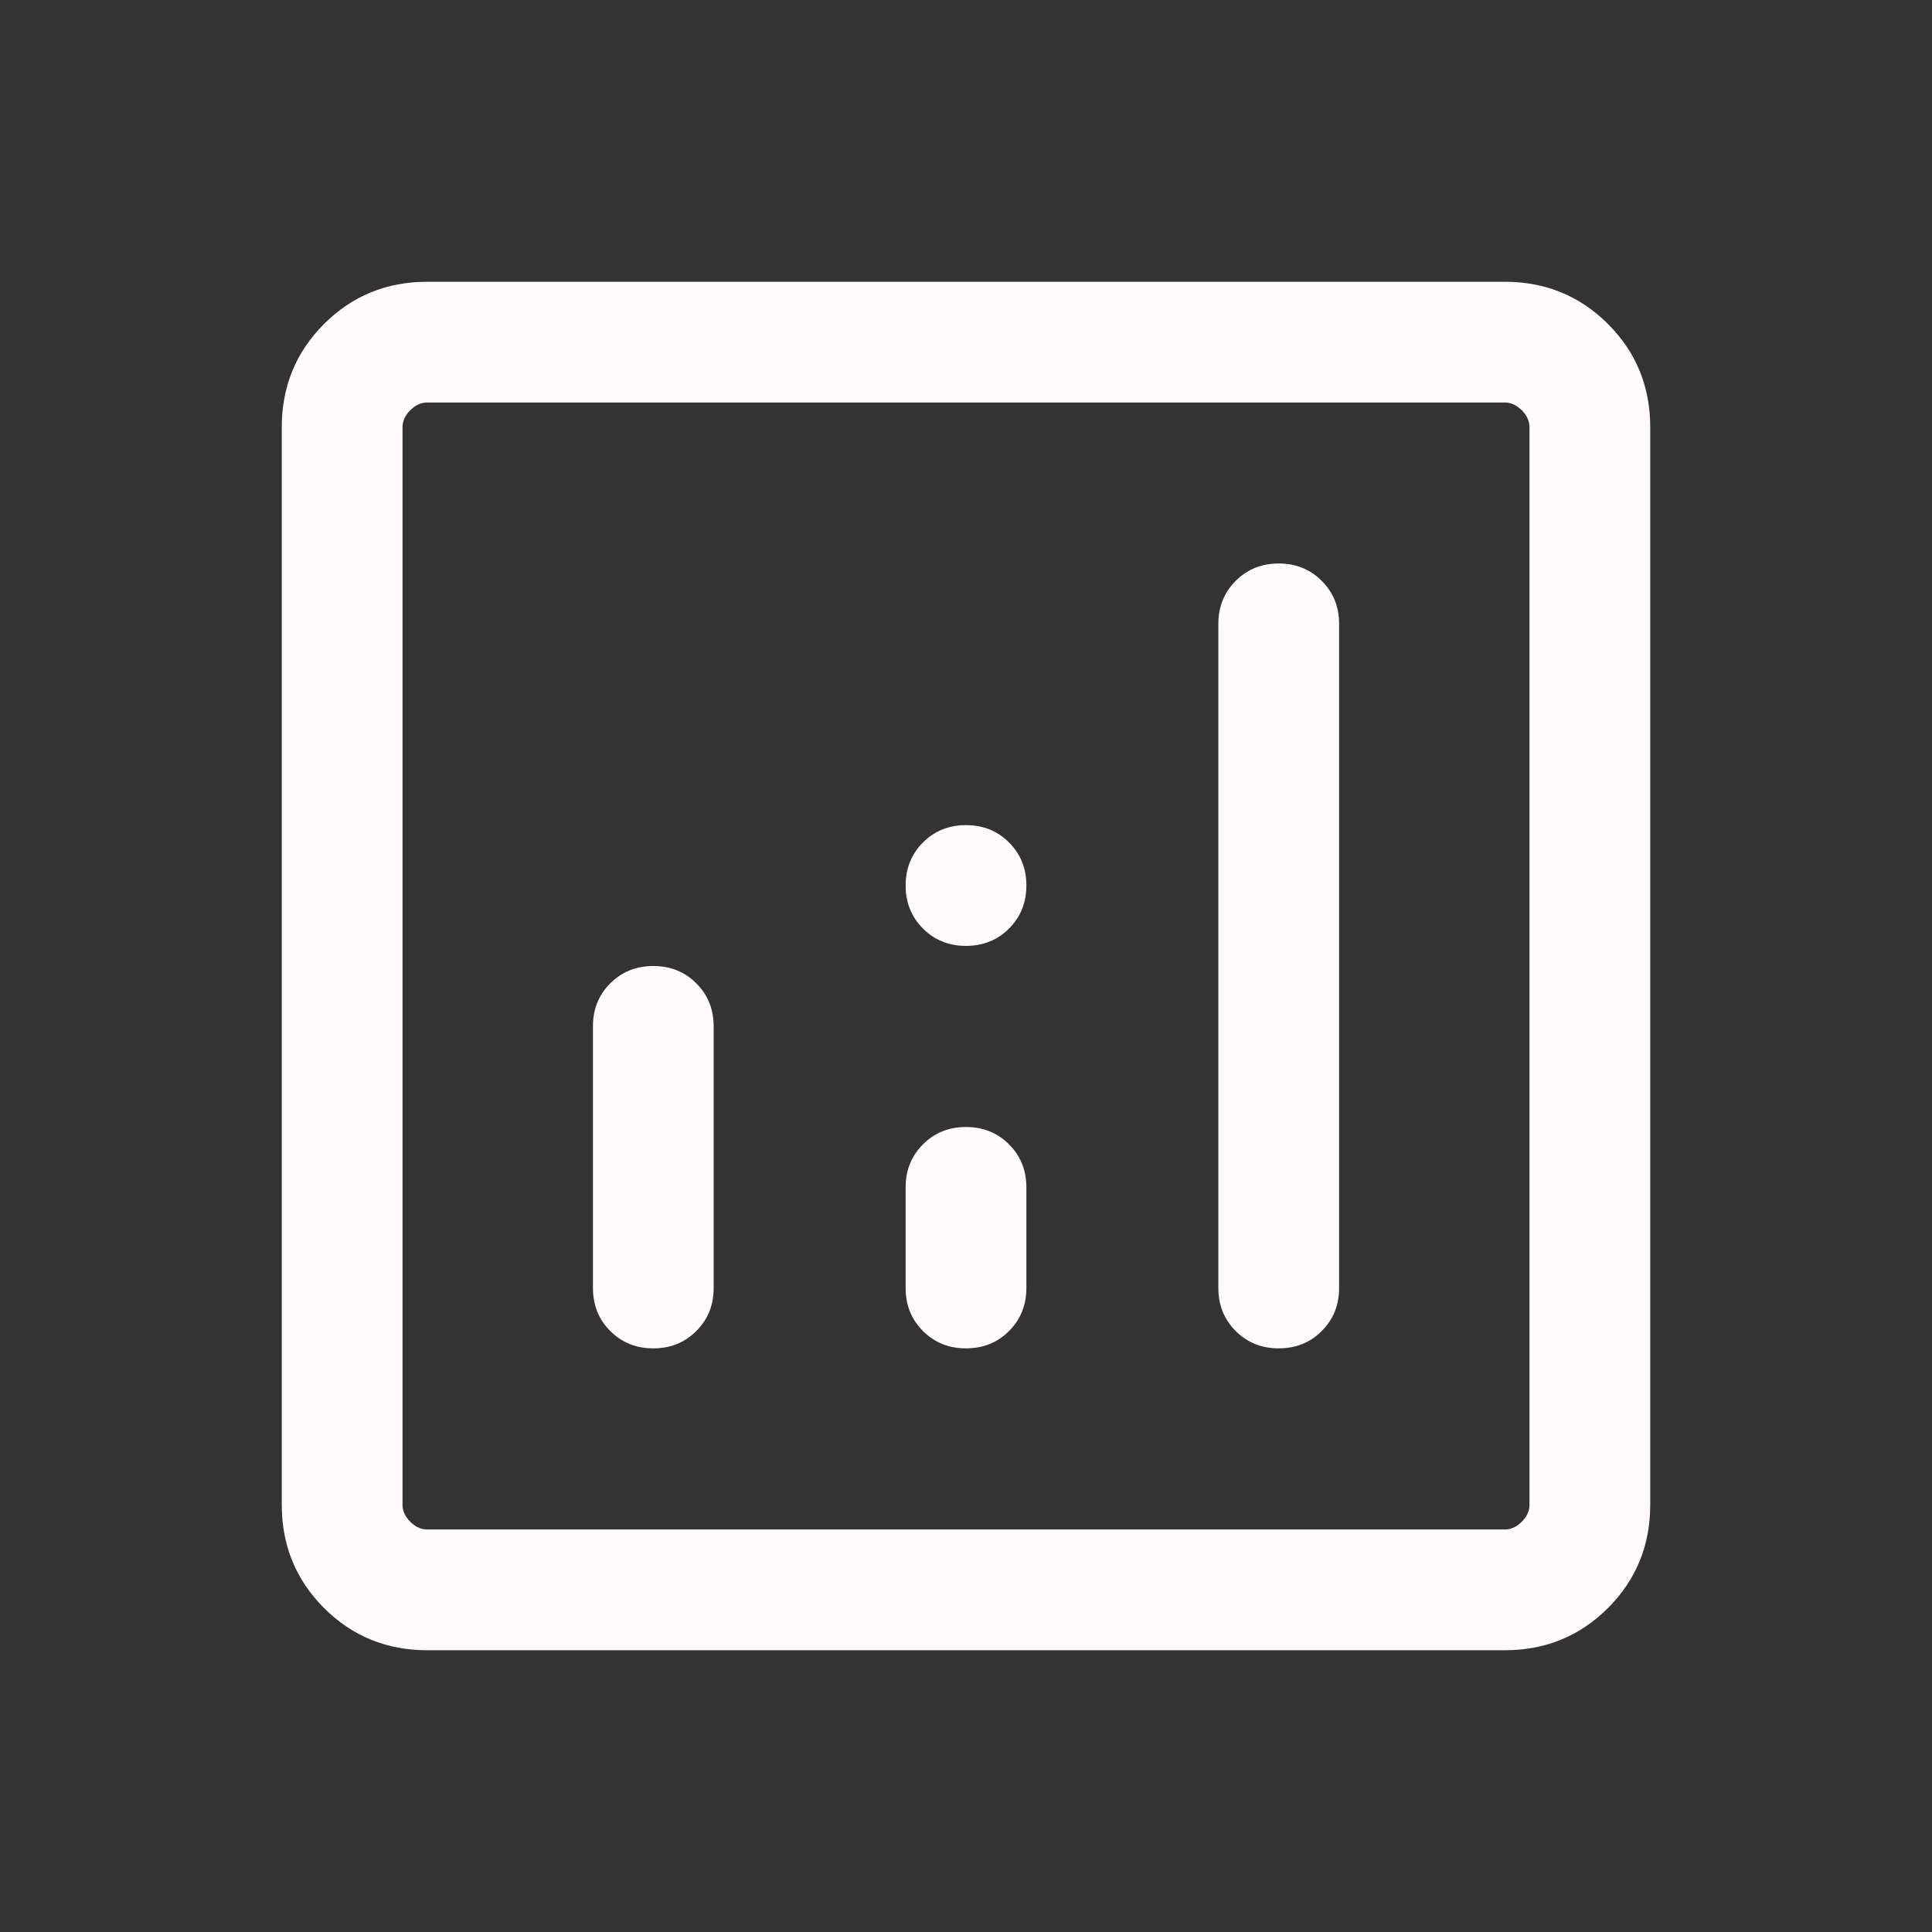 <svg width="44" height="44" viewBox="0 0 44 44" fill="none" xmlns="http://www.w3.org/2000/svg">
<rect x="0" y="0" width="44" height="44" fill="#333333" stroke="none"/>
<mask id="mask0_920_776" style="mask-type:alpha" maskUnits="userSpaceOnUse" x="0" y="0" width="44" height="44">
<rect width="44" height="44" fill="#D9D9D9"/>
</mask>
<g mask="url(#mask0_920_776)">
<path d="M14.879 22C14.488 22 14.162 22.132 13.898 22.395C13.635 22.658 13.504 22.985 13.504 23.375V29.333C13.504 29.724 13.635 30.05 13.898 30.313C14.162 30.577 14.488 30.708 14.879 30.708C15.268 30.708 15.595 30.577 15.858 30.313C16.122 30.05 16.253 29.724 16.253 29.333V23.375C16.253 22.985 16.122 22.658 15.858 22.395C15.595 22.132 15.268 22 14.879 22ZM29.122 12.833C28.732 12.833 28.405 12.965 28.142 13.229C27.879 13.492 27.747 13.818 27.747 14.208V29.333C27.747 29.724 27.879 30.05 28.142 30.313C28.405 30.577 28.732 30.708 29.122 30.708C29.512 30.708 29.839 30.577 30.102 30.313C30.365 30.05 30.497 29.724 30.497 29.333V14.208C30.497 13.818 30.365 13.492 30.102 13.229C29.839 12.965 29.512 12.833 29.122 12.833ZM22 25.667C21.61 25.667 21.283 25.798 21.02 26.062C20.757 26.325 20.625 26.652 20.625 27.042V29.333C20.625 29.724 20.757 30.05 21.02 30.313C21.283 30.577 21.61 30.708 22 30.708C22.39 30.708 22.717 30.577 22.98 30.313C23.243 30.05 23.375 29.724 23.375 29.333V27.042C23.375 26.652 23.243 26.325 22.98 26.062C22.717 25.798 22.39 25.667 22 25.667ZM9.731 37.583C8.805 37.583 8.021 37.263 7.379 36.621C6.738 35.979 6.417 35.195 6.417 34.269V9.731C6.417 8.805 6.738 8.021 7.379 7.379C8.021 6.738 8.805 6.417 9.731 6.417H34.269C35.195 6.417 35.979 6.738 36.621 7.379C37.263 8.021 37.583 8.805 37.583 9.731V34.269C37.583 35.195 37.263 35.979 36.621 36.621C35.979 37.263 35.195 37.583 34.269 37.583H9.731ZM9.731 34.833H34.269C34.41 34.833 34.54 34.775 34.657 34.657C34.775 34.54 34.833 34.41 34.833 34.269V9.731C34.833 9.59 34.775 9.461 34.657 9.343C34.54 9.226 34.41 9.167 34.269 9.167H9.731C9.59 9.167 9.461 9.226 9.343 9.343C9.226 9.461 9.167 9.59 9.167 9.731V34.269C9.167 34.41 9.226 34.54 9.343 34.657C9.461 34.775 9.59 34.833 9.731 34.833ZM22 21.542C22.39 21.542 22.717 21.41 22.98 21.147C23.243 20.884 23.375 20.557 23.375 20.167C23.375 19.777 23.243 19.45 22.98 19.187C22.717 18.923 22.39 18.792 22 18.792C21.61 18.792 21.283 18.923 21.02 19.187C20.757 19.45 20.625 19.777 20.625 20.167C20.625 20.557 20.757 20.884 21.02 21.147C21.283 21.41 21.61 21.542 22 21.542Z" fill="#FFFBFD"/>
</g>
</svg>
